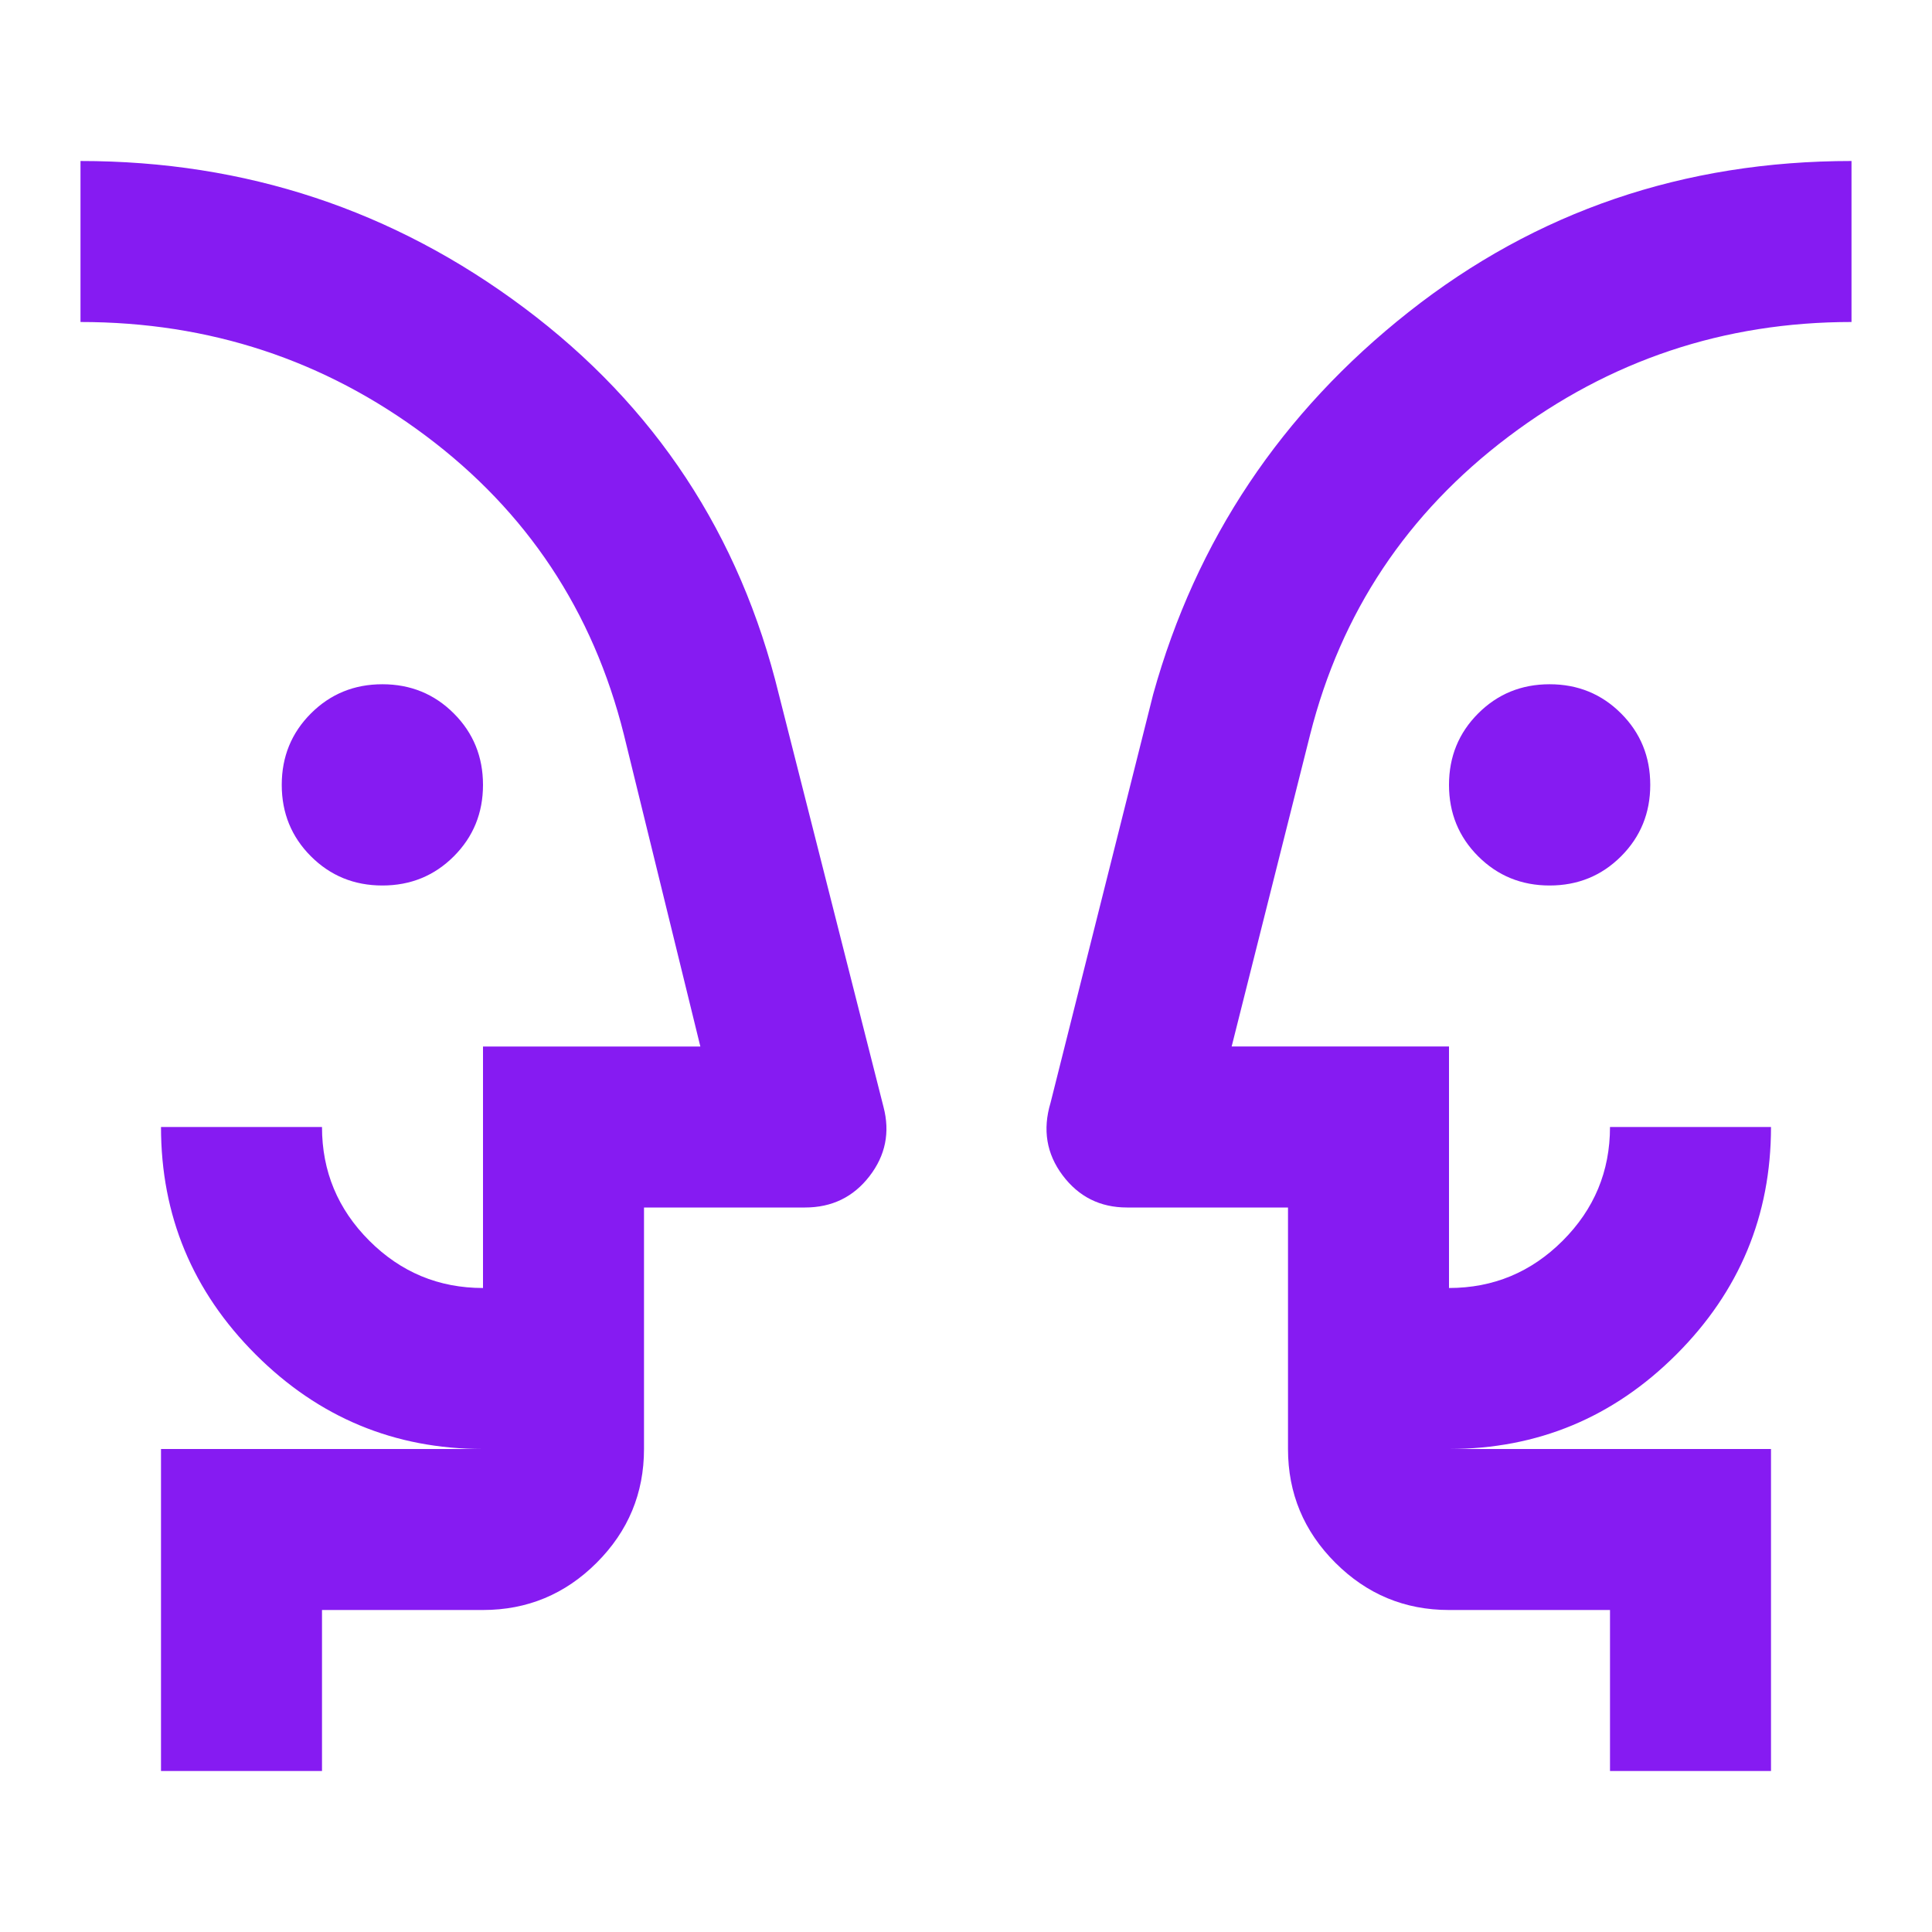 <svg xmlns="http://www.w3.org/2000/svg" height="24px" viewBox="0 -960 960 960" width="24px" fill="#861bf2"><path d="M190-520q-21 0-35.5-14.5T140-570q0-21 14.5-35.5T190-620q21 0 35.5 14.5T240-570q0 21-14.5 35.5T190-520Zm580 0q-21 0-35.5-14.5T720-570q0-21 14.5-35.5T770-620q21 0 35.5 14.5T820-570q0 21-14.5 35.5T770-520ZM40-440Zm880 0ZM160-80H80v-160h160q-66 0-113-47T80-400h80q0 33 23.5 56.5T240-320v-120h108l-38-155q-23-92-98.5-148.5T40-800v-80q123 0 220.5 73T387-615l52 205q5 19-7 34.5T400-360h-80v120q0 33-23.5 56.5T240-160h-80v80Zm720 0h-80v-80h-80q-33 0-56.5-23.5T640-240v-120h-80q-20 0-32-16t-6-36l51-203q32-115 127-190t220-75v80q-95 0-170.5 57T651-595l-39 155h108v120q33 0 56.5-23.5T800-400h80q0 66-47 113t-113 47h160v160ZM320-240v-80 80Zm320 0v-80 80Z"/></svg>